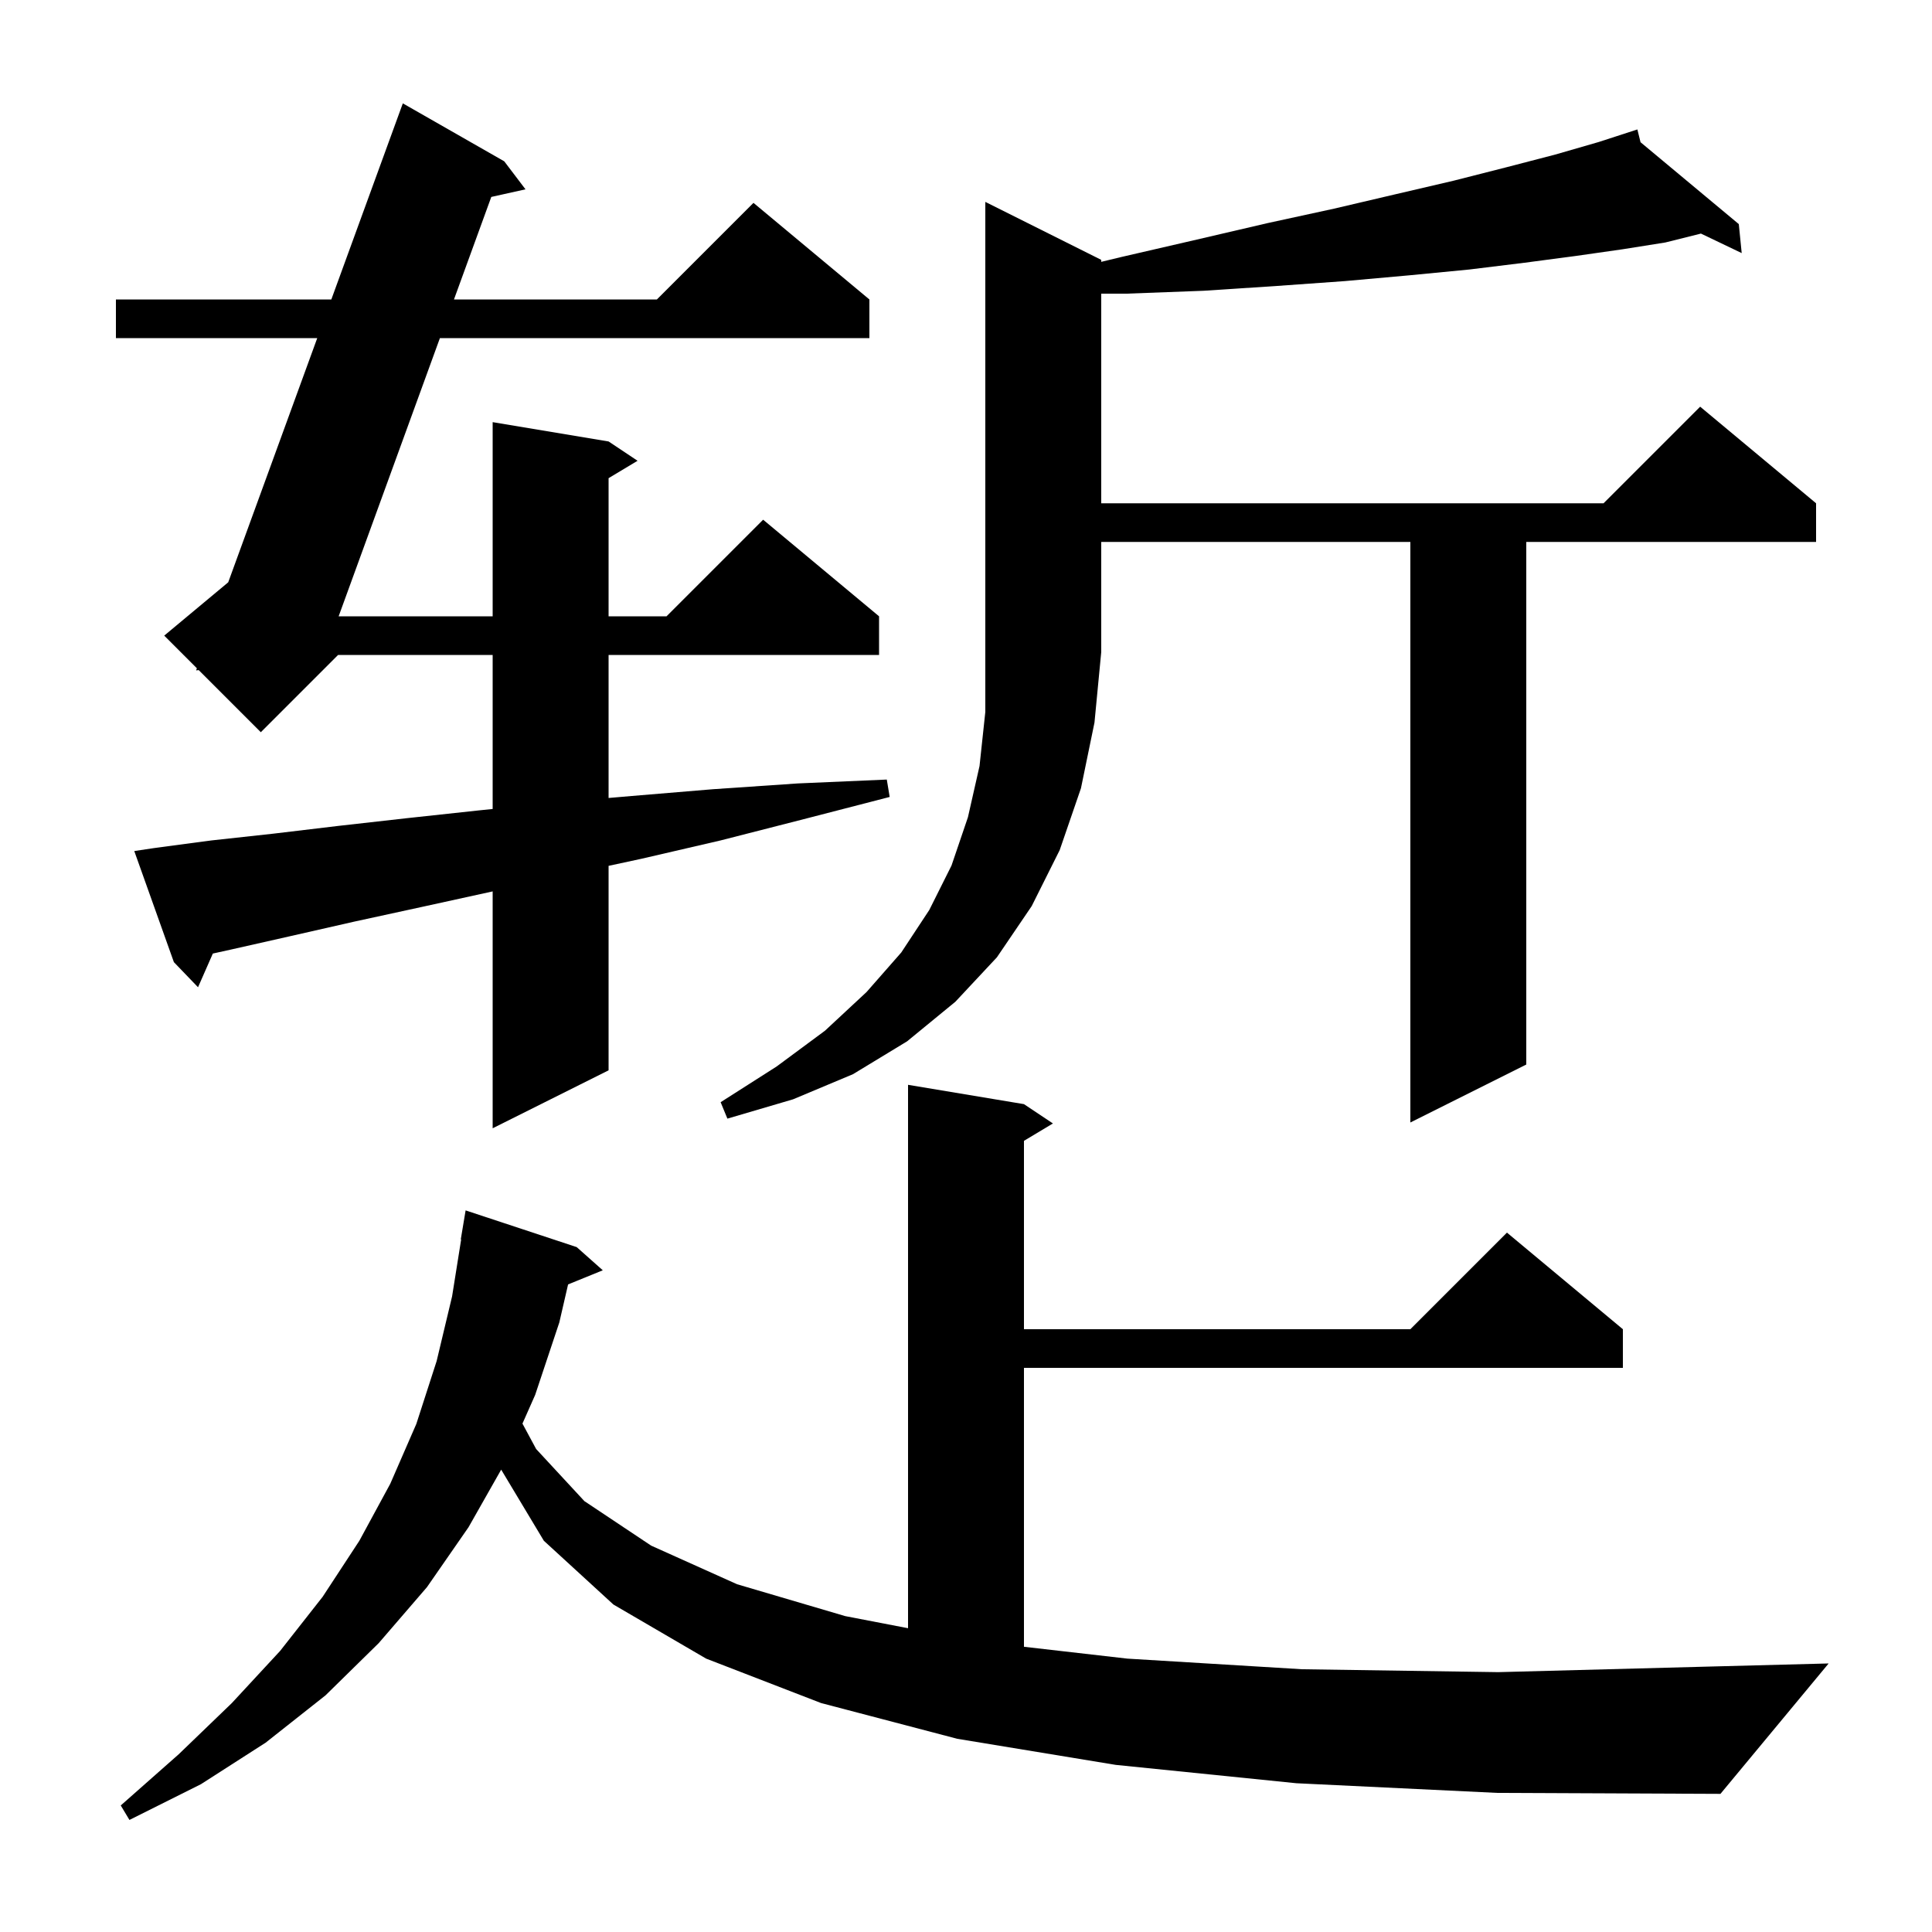 <svg xmlns="http://www.w3.org/2000/svg" xmlns:xlink="http://www.w3.org/1999/xlink" version="1.1" baseProfile="full" viewBox="0 0 200 200" width="200" height="200"><g fill="currentColor"><path d="M 134.2 184.6 L 115.5 182.7 L 99.1 180.0 L 85.0 176.3 L 73.1 171.7 L 63.5 166.1 L 56.3 159.5 L 51.882 152.137 L 48.5 158.1 L 44.2 164.3 L 39.2 170.1 L 33.7 175.5 L 27.5 180.4 L 20.8 184.7 L 13.4 188.4 L 12.5 186.9 L 18.5 181.6 L 24.0 176.3 L 29.0 170.9 L 33.4 165.3 L 37.2 159.5 L 40.4 153.6 L 43.1 147.4 L 45.2 140.9 L 46.8 134.2 L 47.74 128.303 L 47.7 128.3 L 48.2 125.3 L 59.7 129.1 L 62.4 131.5 L 58.808 132.963 L 57.9 136.9 L 55.4 144.4 L 54.084 147.371 L 55.5 150.0 L 60.5 155.4 L 67.4 160.0 L 76.3 164.0 L 87.5 167.3 L 94.0 168.552 L 94.0 112.3 L 106.0 114.3 L 109.0 116.3 L 106.0 118.1 L 106.0 137.6 L 146.0 137.6 L 156.0 127.6 L 168.0 137.6 L 168.0 141.6 L 106.0 141.6 L 106.0 170.473 L 116.7 171.7 L 134.8 172.8 L 155.1 173.1 L 177.8 172.5 L 189.3 172.2 L 178.1 185.7 L 155.0 185.6 Z M 15.9 87.8 L 21.9 87.0 L 28.3 86.3 L 35.0 85.5 L 42.1 84.7 L 49.5 83.9 L 51.0 83.746 L 51.0 67.8 L 35.0 67.8 L 27.0 75.8 L 20.568 69.368 L 20.3 69.4 L 20.38 69.18 L 17.0 65.8 L 23.625 60.279 L 32.841 35.0 L 12.0 35.0 L 12.0 31.0 L 34.299 31.0 L 41.7 10.7 L 52.2 16.7 L 54.4 19.6 L 50.858 20.387 L 46.995 31.0 L 68.0 31.0 L 78.0 21.0 L 90.0 31.0 L 90.0 35.0 L 45.539 35.0 L 35.056 63.8 L 51.0 63.8 L 51.0 43.7 L 63.0 45.7 L 66.0 47.7 L 63.0 49.5 L 63.0 63.8 L 69.0 63.8 L 79.0 53.8 L 91.0 63.8 L 91.0 67.8 L 63.0 67.8 L 63.0 82.607 L 65.4 82.4 L 73.8 81.7 L 82.6 81.1 L 91.8 80.7 L 92.1 82.5 L 83.2 84.8 L 74.6 87.0 L 66.4 88.9 L 63.0 89.632 L 63.0 110.8 L 51.0 116.8 L 51.0 92.278 L 50.9 92.3 L 43.6 93.9 L 36.7 95.4 L 30.1 96.9 L 23.9 98.3 L 22.033 98.711 L 20.5 102.2 L 18.0 99.6 L 13.9 88.1 Z M 114.0 26.9 L 114.0 27.106 L 116.1 26.6 L 123.9 24.8 L 131.2 23.1 L 138.1 21.6 L 144.5 20.1 L 150.5 18.7 L 156.0 17.3 L 161.0 16.0 L 165.5 14.7 L 169.5 13.4 L 169.828 14.723 L 180.0 23.2 L 180.3 26.2 L 176.081 24.18 L 172.4 25.1 L 168.0 25.8 L 163.1 26.5 L 157.8 27.2 L 152.1 27.9 L 145.9 28.5 L 139.2 29.1 L 132.2 29.6 L 124.6 30.1 L 116.6 30.4 L 114.0 30.4 L 114.0 52.1 L 166.0 52.1 L 176.0 42.1 L 188.0 52.1 L 188.0 56.1 L 158.0 56.1 L 158.0 110.2 L 146.0 116.2 L 146.0 56.1 L 114.0 56.1 L 114.0 67.5 L 113.3 74.8 L 111.9 81.6 L 109.7 88.0 L 106.8 93.8 L 103.2 99.1 L 98.9 103.7 L 93.9 107.8 L 88.3 111.2 L 82.1 113.8 L 75.3 115.8 L 74.6 114.1 L 80.4 110.4 L 85.4 106.7 L 89.7 102.7 L 93.3 98.6 L 96.2 94.2 L 98.5 89.6 L 100.2 84.6 L 101.4 79.3 L 102.0 73.7 L 102.0 20.9 Z "/></g></svg>